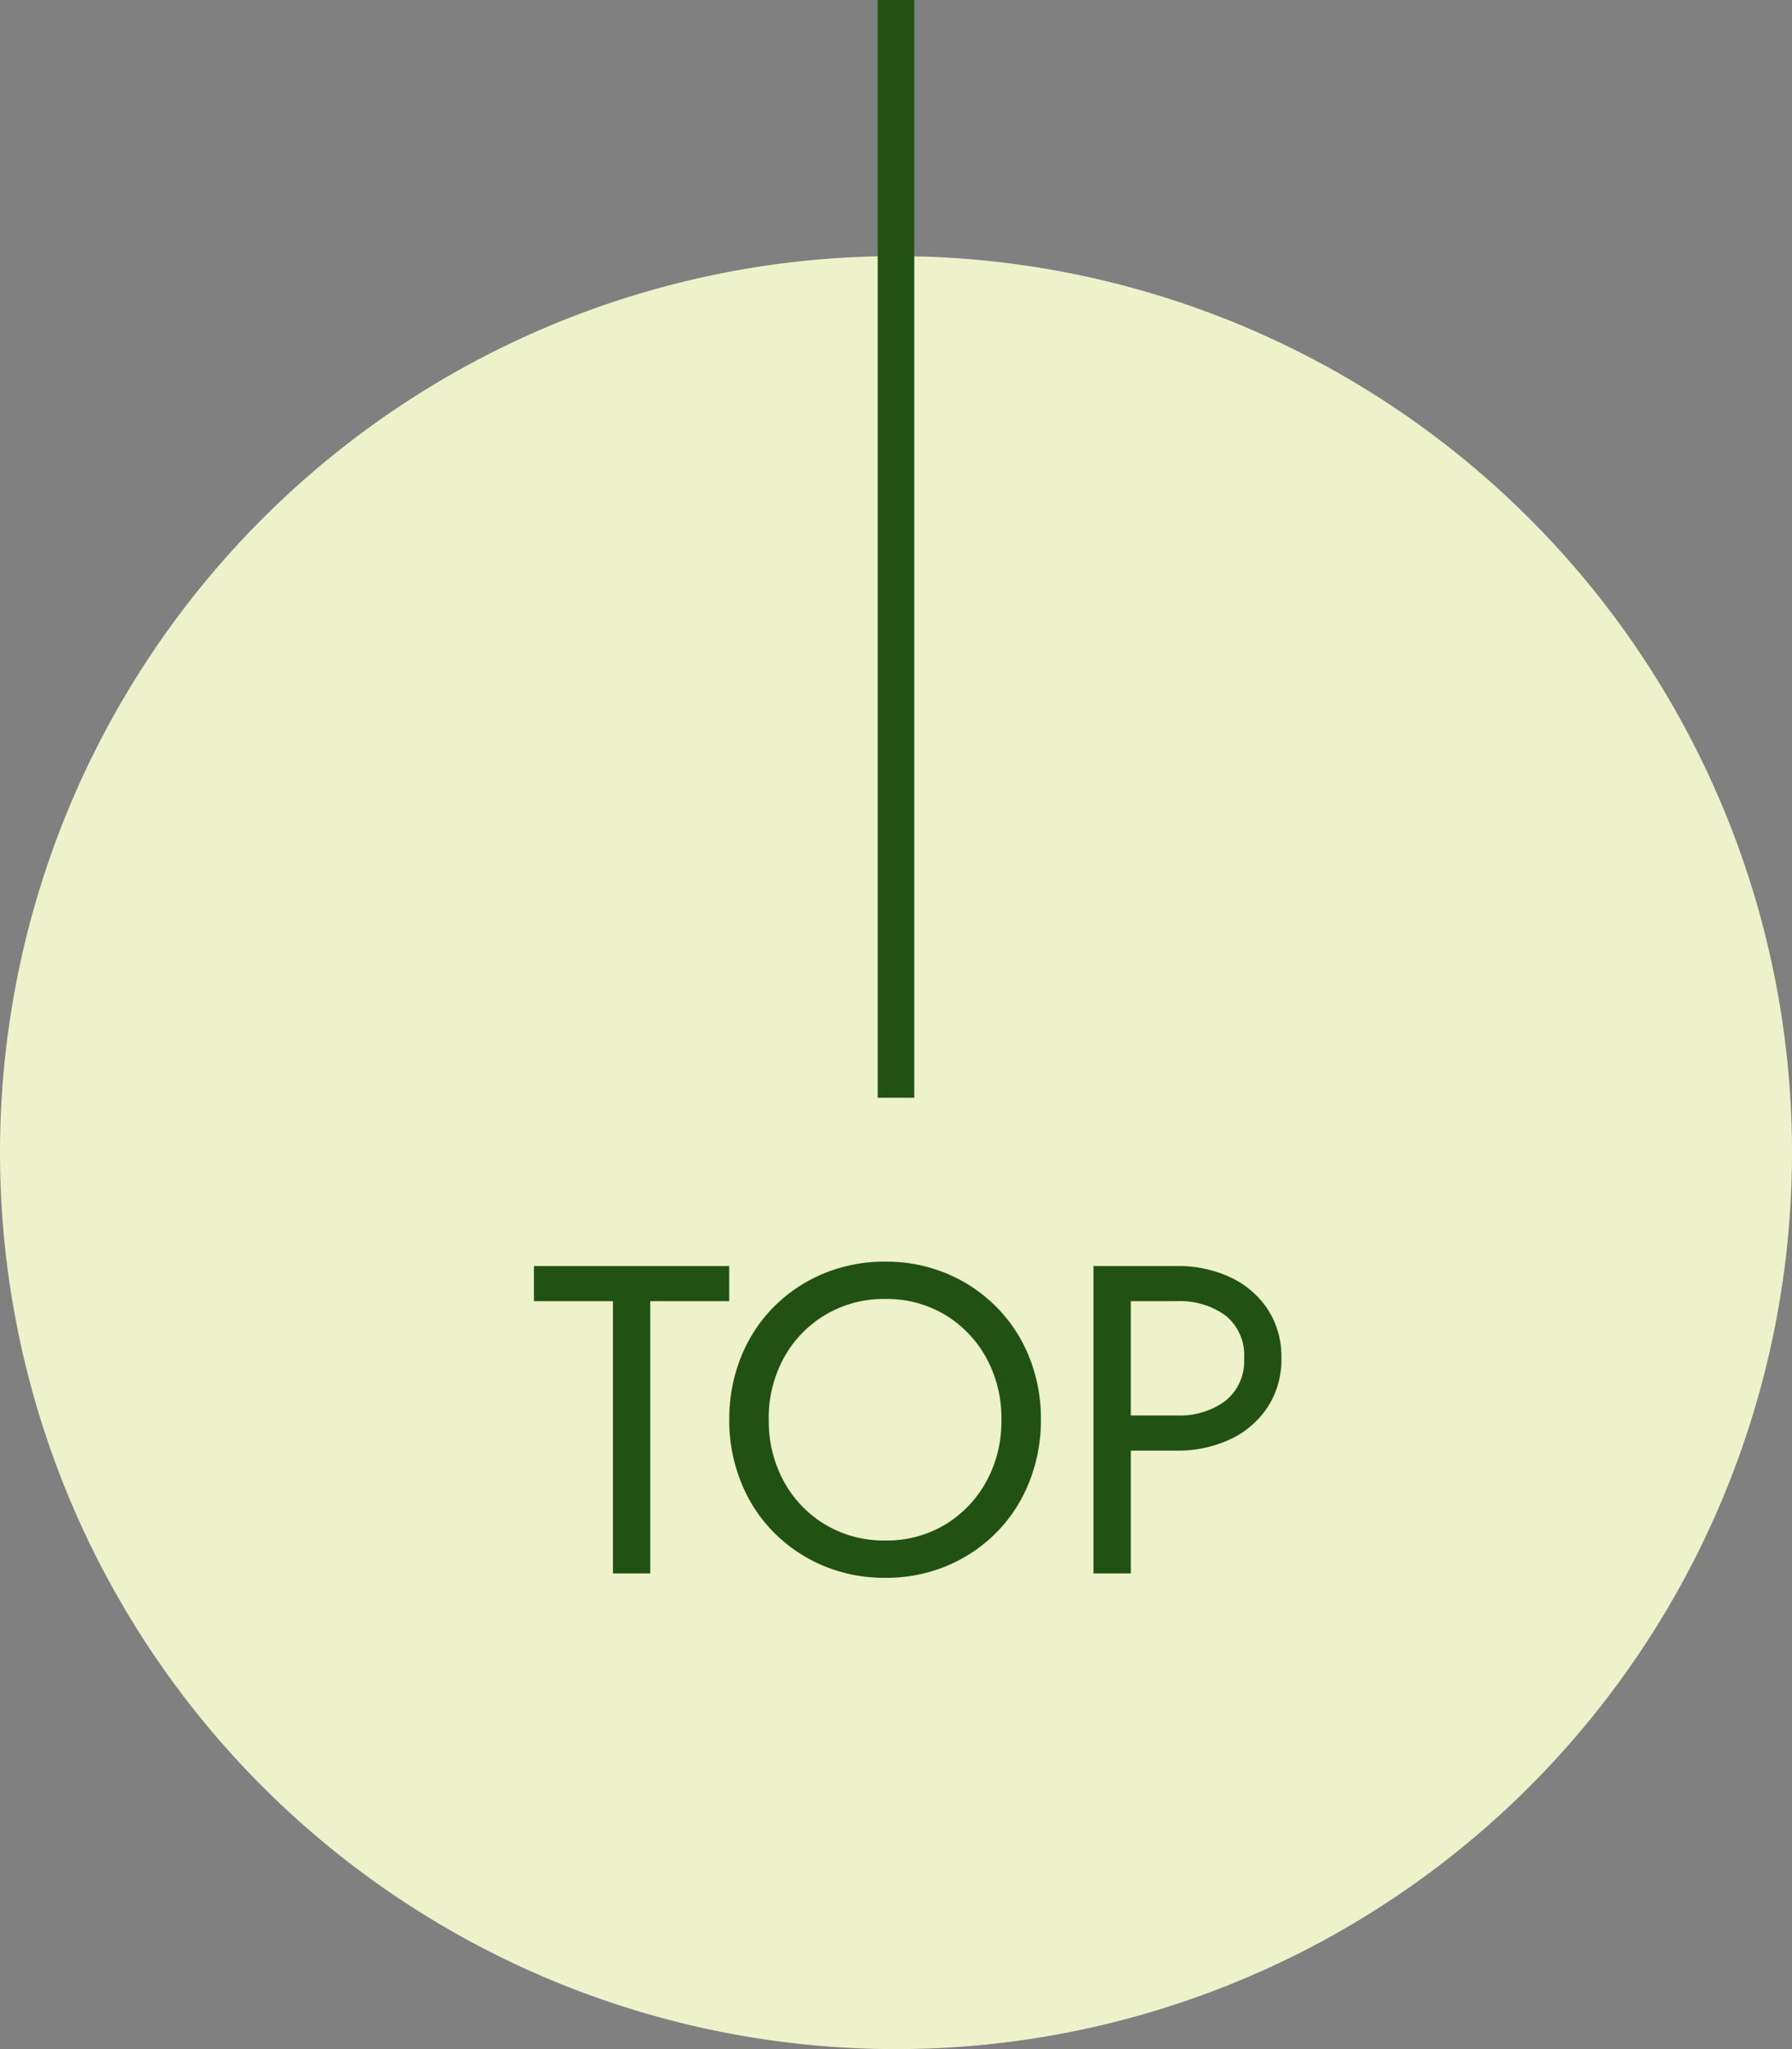 <svg xmlns="http://www.w3.org/2000/svg" width="49" height="56" viewBox="0 0 49 56">
  <rect x="0" y="0" width="49" height="56" fill="#808080" stroke="none"/>
  <g id="footer-to_top" data-name="footer-to top" transform="translate(-1184 -9080)">
    <path id="パス_781" data-name="パス 781" d="M24.5,0A24.5,24.5,0,1,1,0,24.5,24.5,24.5,0,0,1,24.5,0Z" transform="translate(1184 9087)" fill="#edf2ca"/>
    <line id="線_7" data-name="線 7" y1="30" transform="translate(1208.5 9080)" fill="none" stroke="#225213" stroke-width="1"/>
    <path id="パス_1091" data-name="パス 1091" d="M-10.4-7.44h2.16V0h1.02V-7.44h2.16V-8.4H-10.4Zm6.42,3.24a3.42,3.42,0,0,1,.414-1.692A3.109,3.109,0,0,1-2.43-7.068,3.11,3.11,0,0,1-.8-7.5,3.1,3.1,0,0,1,.84-7.068,3.124,3.124,0,0,1,1.968-5.892,3.42,3.42,0,0,1,2.382-4.2a3.42,3.42,0,0,1-.414,1.692A3.124,3.124,0,0,1,.84-1.332,3.1,3.1,0,0,1-.8-.9,3.11,3.11,0,0,1-2.43-1.332,3.109,3.109,0,0,1-3.564-2.508,3.42,3.42,0,0,1-3.978-4.2Zm-1.08,0A4.53,4.53,0,0,0-4.74-2.5a4.1,4.1,0,0,0,.894,1.374A4.175,4.175,0,0,0-2.49-.21,4.3,4.3,0,0,0-.8.12,4.285,4.285,0,0,0,.9-.21a4.191,4.191,0,0,0,1.35-.912A4.1,4.1,0,0,0,3.144-2.5a4.53,4.53,0,0,0,.318-1.7,4.517,4.517,0,0,0-.318-1.71A4.117,4.117,0,0,0,2.25-7.278,4.192,4.192,0,0,0,.9-8.19,4.285,4.285,0,0,0-.8-8.52a4.3,4.3,0,0,0-1.692.33,4.175,4.175,0,0,0-1.356.912A4.117,4.117,0,0,0-4.74-5.91,4.517,4.517,0,0,0-5.058-4.2ZM4.9-8.4V0h1.02V-8.4Zm.564.96H7.182a2.123,2.123,0,0,1,1.326.39,1.38,1.38,0,0,1,.51,1.17,1.384,1.384,0,0,1-.51,1.164,2.1,2.1,0,0,1-1.326.4H5.466v.96H7.182A3.348,3.348,0,0,0,8.64-3.666a2.474,2.474,0,0,0,1.02-.876,2.365,2.365,0,0,0,.378-1.338A2.357,2.357,0,0,0,9.66-7.224a2.49,2.49,0,0,0-1.02-.87A3.348,3.348,0,0,0,7.182-8.4H5.466Z" transform="translate(1209 9123)" fill="#225213"/>
  </g>
</svg>
